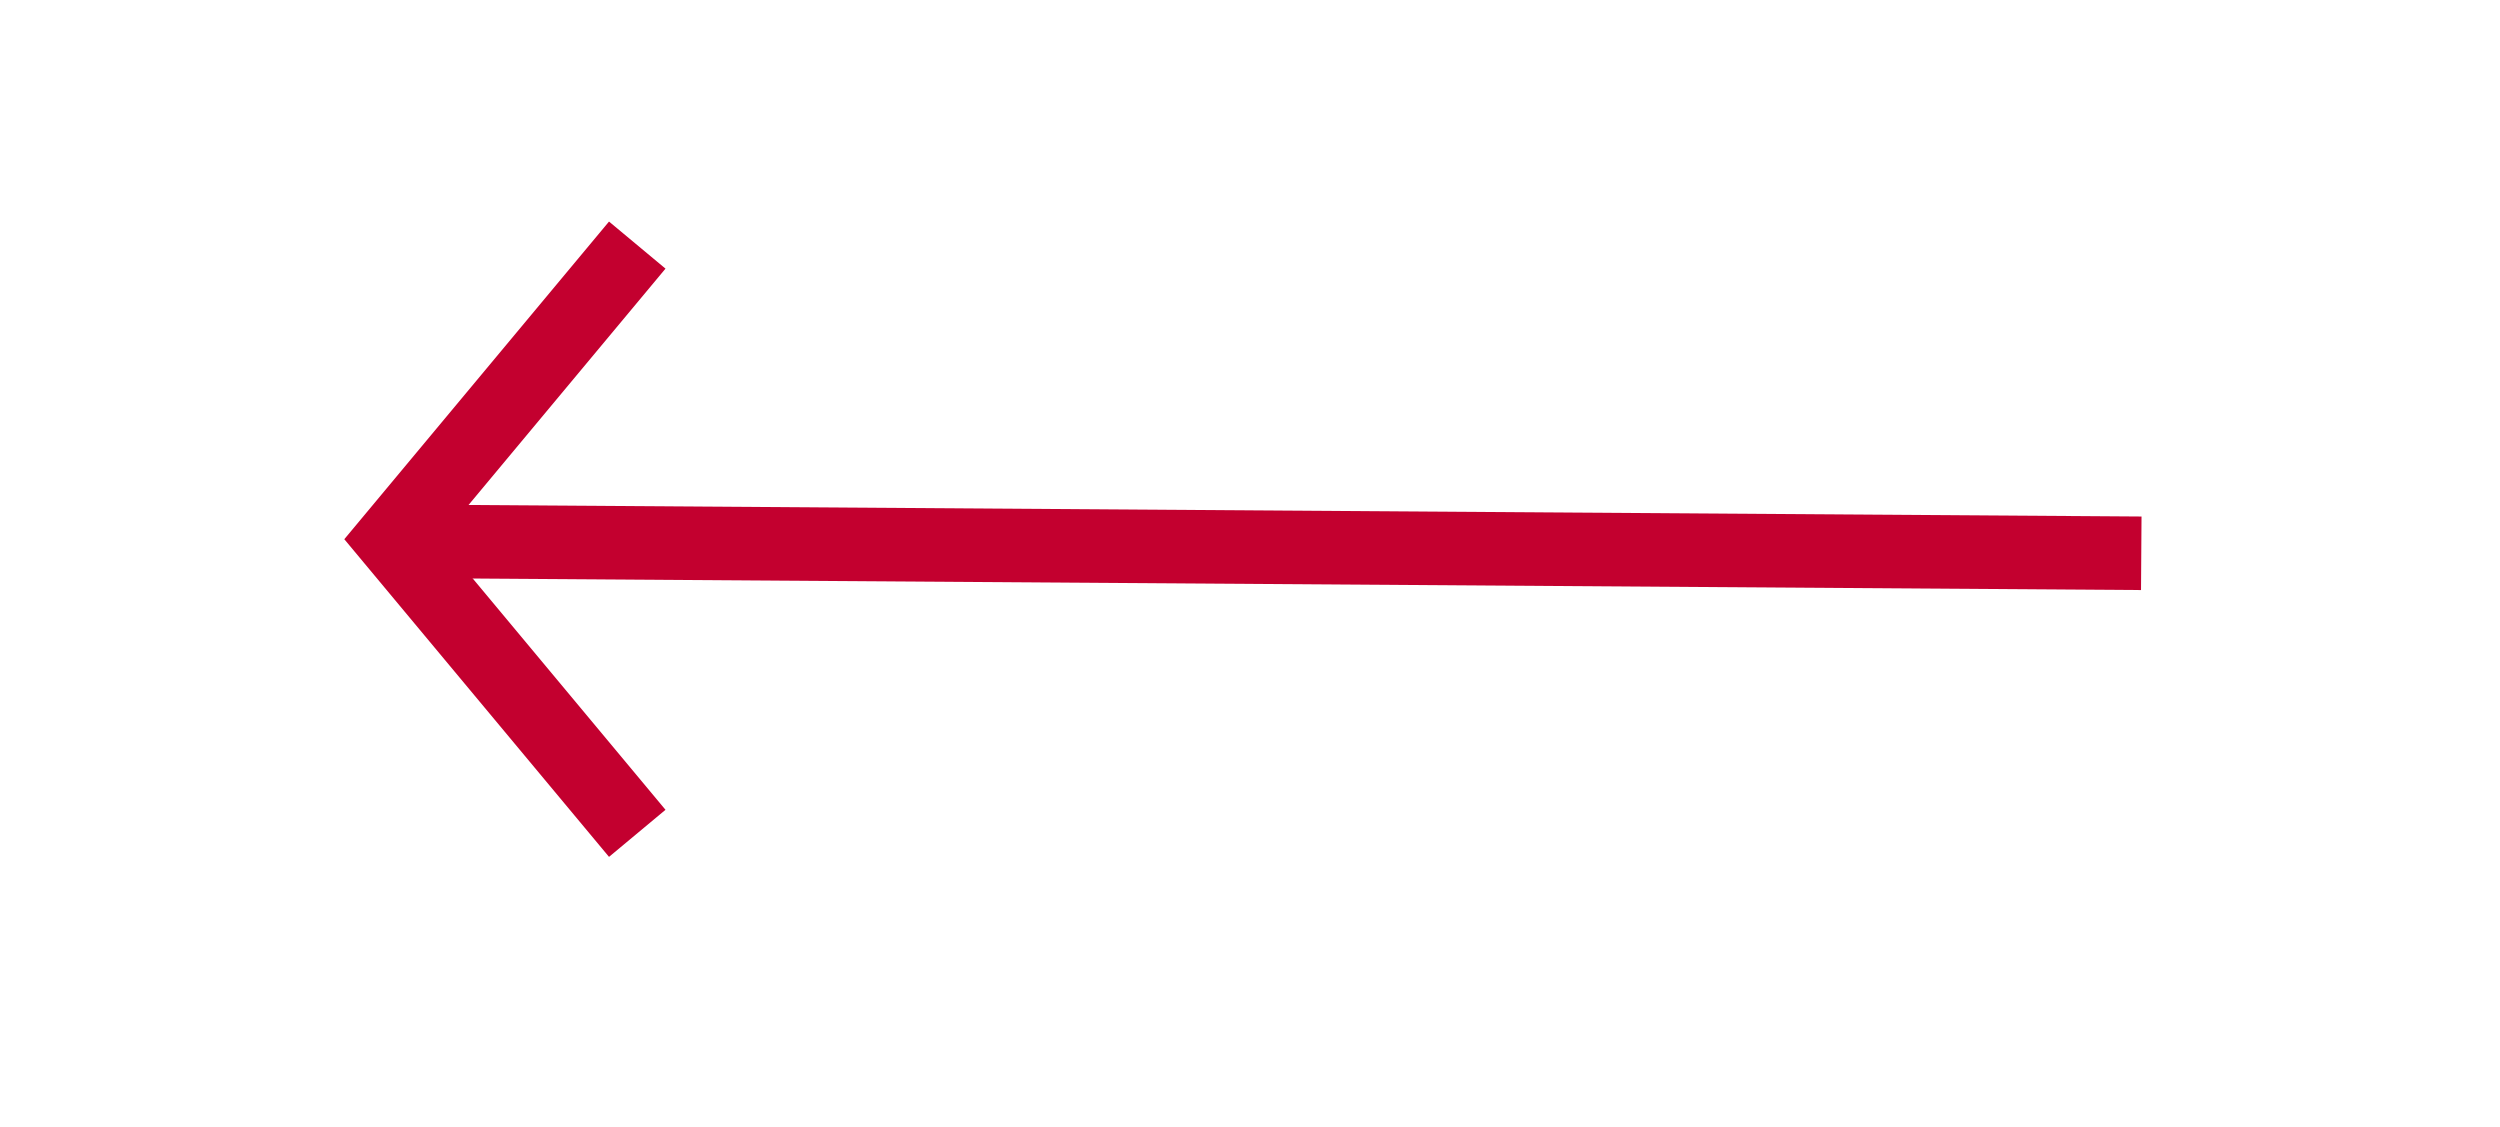 <?xml version="1.0" encoding="UTF-8"?> <svg xmlns="http://www.w3.org/2000/svg" width="51" height="23" viewBox="0 0 51 23" fill="none"> <path d="M8 11.041L43.682 11.287" stroke="#C3002F" stroke-width="1.5"></path> <path d="M13 5L8 11L13 17" stroke="#C3002F" stroke-width="1.5"></path> </svg> 